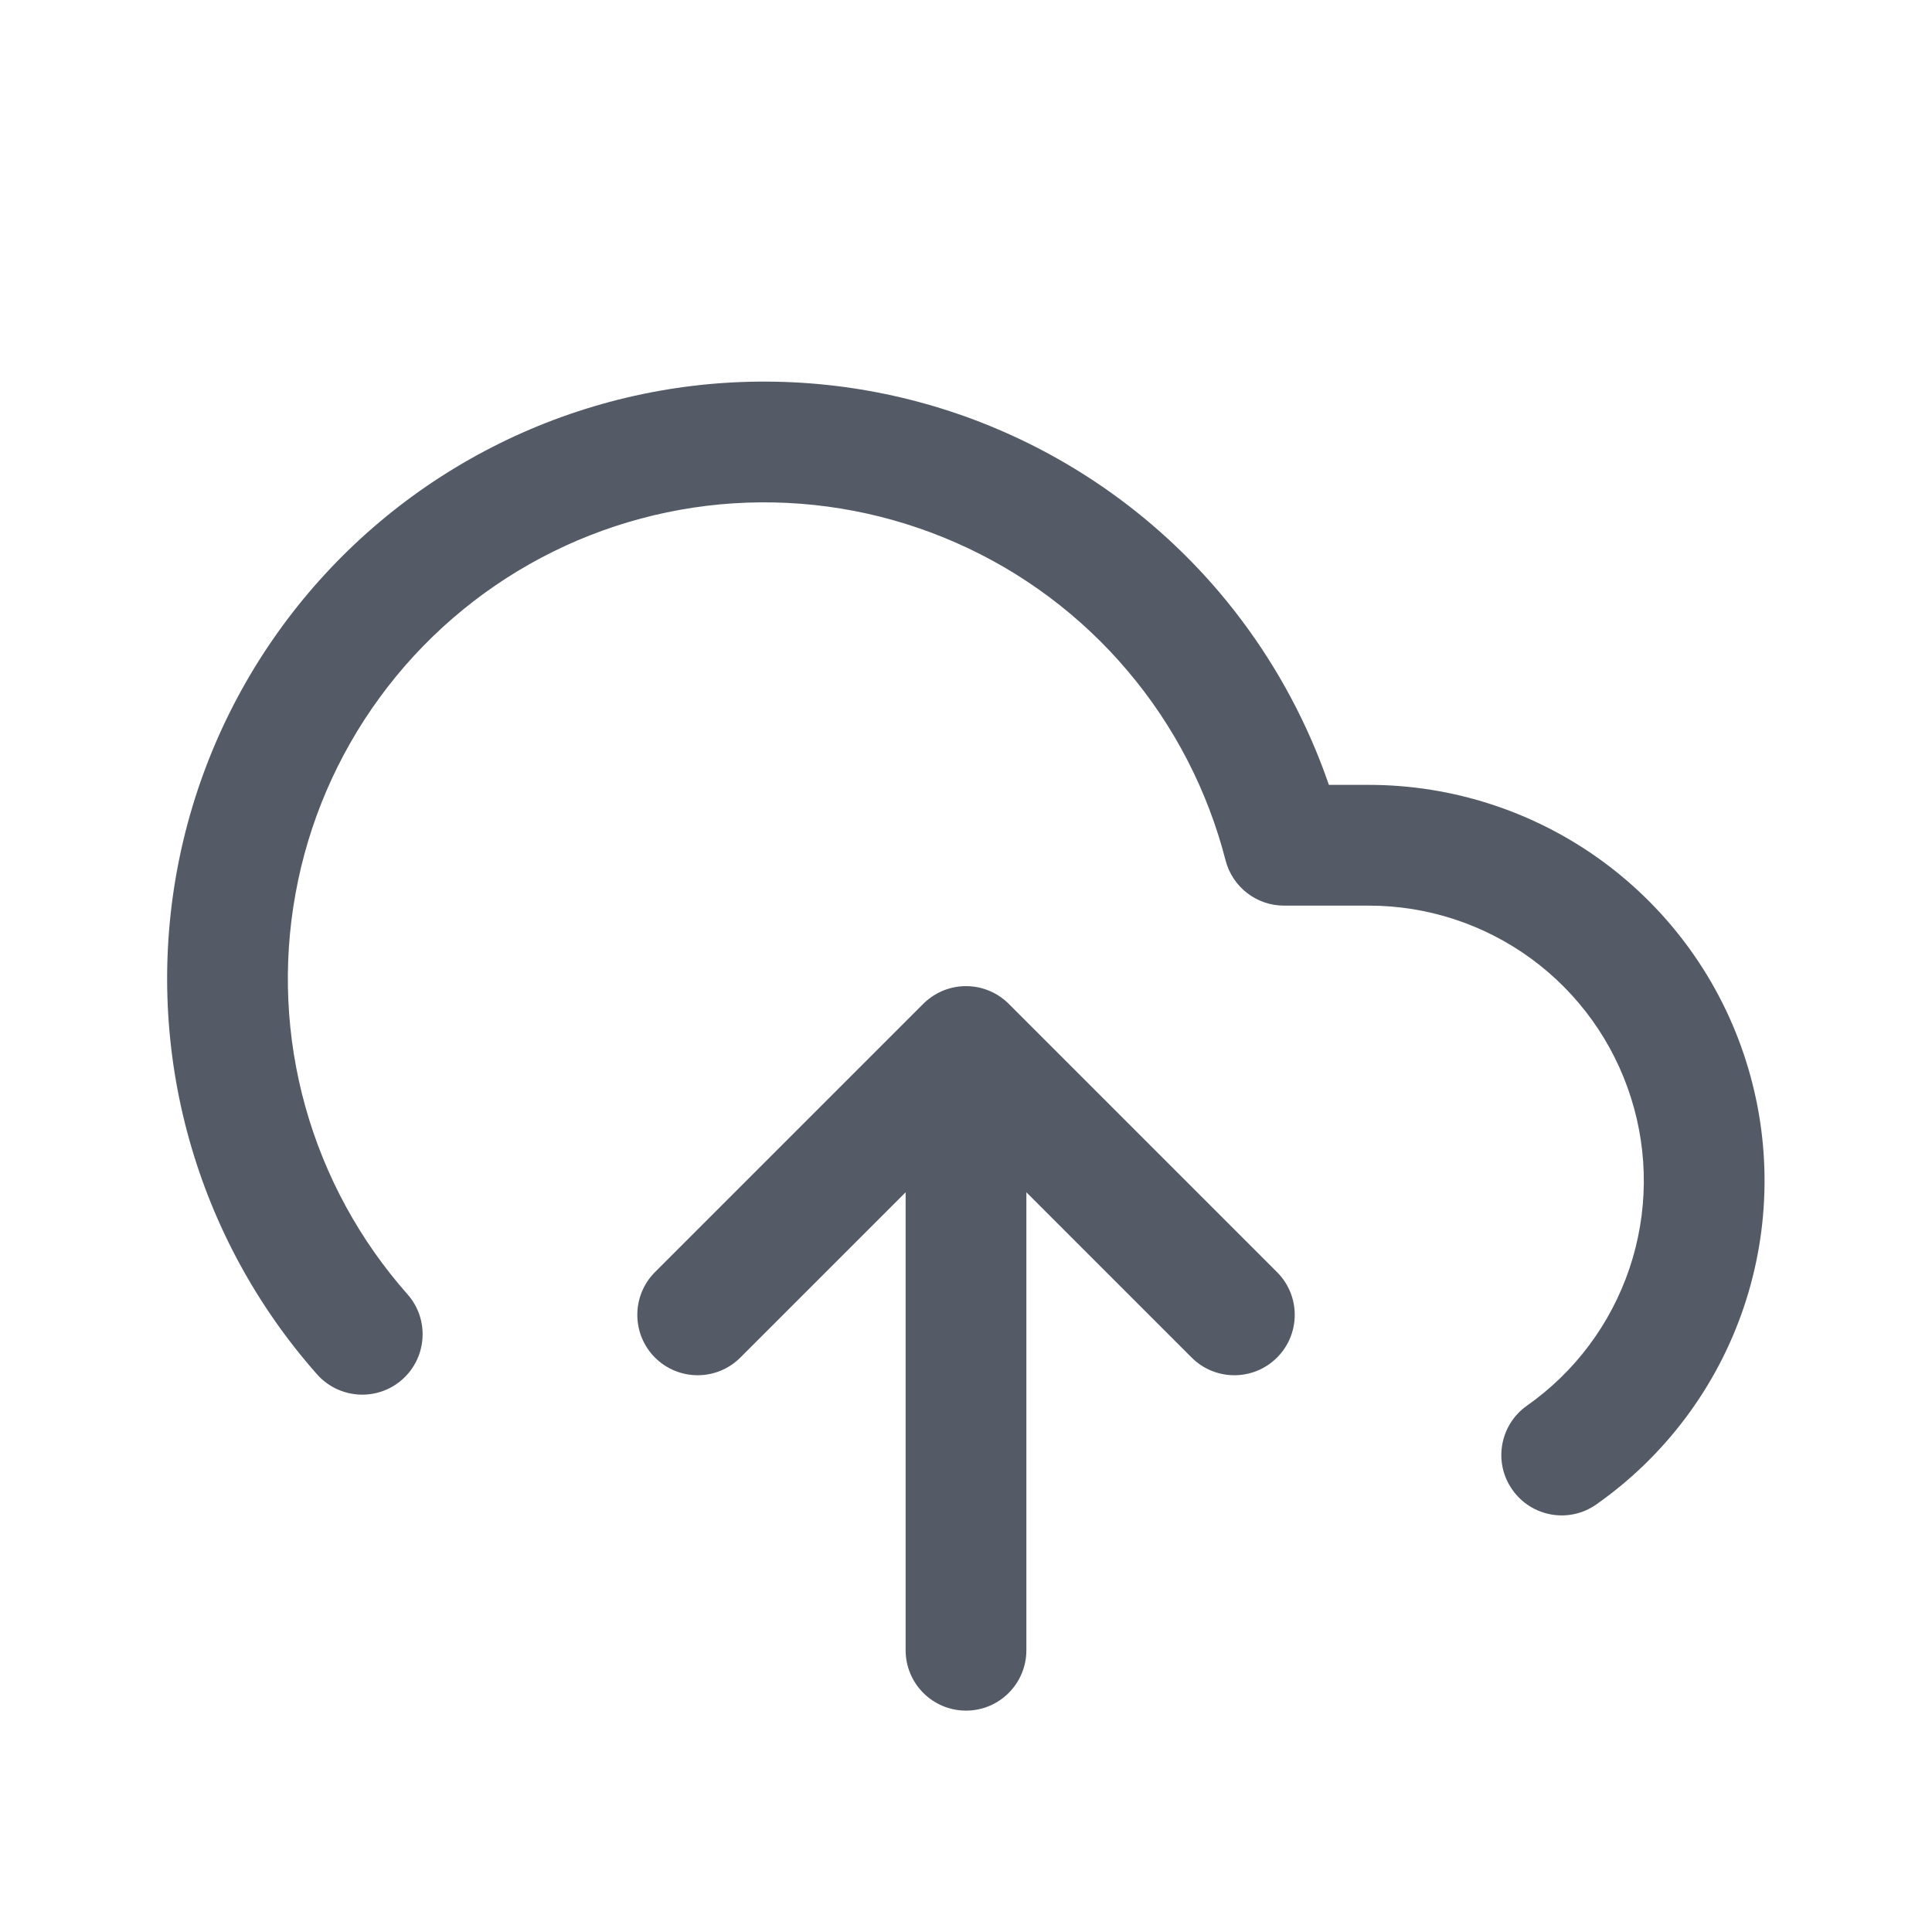 <svg width="24" height="24" viewBox="0 0 24 24" fill="none" xmlns="http://www.w3.org/2000/svg">
<path fill-rule="evenodd" clip-rule="evenodd" d="M12.489 5.373C11.463 4.919 10.347 4.705 9.226 4.745C8.105 4.785 7.008 5.079 6.017 5.605C5.026 6.131 4.167 6.875 3.505 7.781C2.843 8.686 2.395 9.73 2.195 10.834C1.995 11.938 2.048 13.073 2.35 14.153C2.652 15.234 3.195 16.232 3.938 17.072C4.213 17.382 4.687 17.411 4.997 17.137C5.307 16.862 5.336 16.388 5.062 16.078C4.469 15.408 4.035 14.612 3.794 13.75C3.553 12.888 3.511 11.982 3.671 11.102C3.83 10.221 4.188 9.388 4.716 8.666C5.244 7.943 5.929 7.35 6.72 6.93C7.51 6.511 8.386 6.276 9.28 6.244C10.174 6.212 11.064 6.383 11.883 6.745C12.702 7.106 13.428 7.649 14.006 8.332C14.585 9.014 15.001 9.819 15.224 10.686C15.309 11.018 15.608 11.25 15.95 11.25H17.001C17.727 11.249 18.434 11.48 19.021 11.909C19.607 12.338 20.041 12.942 20.26 13.635C20.48 14.327 20.473 15.071 20.241 15.759C20.008 16.448 19.563 17.044 18.969 17.461C18.63 17.7 18.548 18.168 18.787 18.506C19.025 18.845 19.493 18.927 19.831 18.688C20.686 18.087 21.328 17.229 21.662 16.239C21.996 15.249 22.006 14.178 21.69 13.182C21.375 12.185 20.75 11.316 19.906 10.698C19.063 10.082 18.044 9.749 17 9.75L16.508 9.75C16.459 9.609 16.407 9.47 16.35 9.332C16.056 8.619 15.652 7.954 15.151 7.362C14.425 6.506 13.515 5.826 12.489 5.373ZM12 21.25C11.586 21.25 11.25 20.914 11.25 20.5L11.25 14.811L9.197 16.864C8.904 17.157 8.429 17.157 8.136 16.864C7.844 16.571 7.844 16.096 8.136 15.803L11.463 12.476C11.6 12.337 11.79 12.25 12 12.25C12.213 12.25 12.405 12.339 12.542 12.481L15.864 15.803C16.157 16.096 16.157 16.571 15.864 16.864C15.571 17.157 15.096 17.157 14.803 16.864L12.75 14.811L12.75 20.5C12.75 20.914 12.414 21.25 12 21.25Z" fill="#1D2433" fill-opacity="0.75"/>
</svg>
